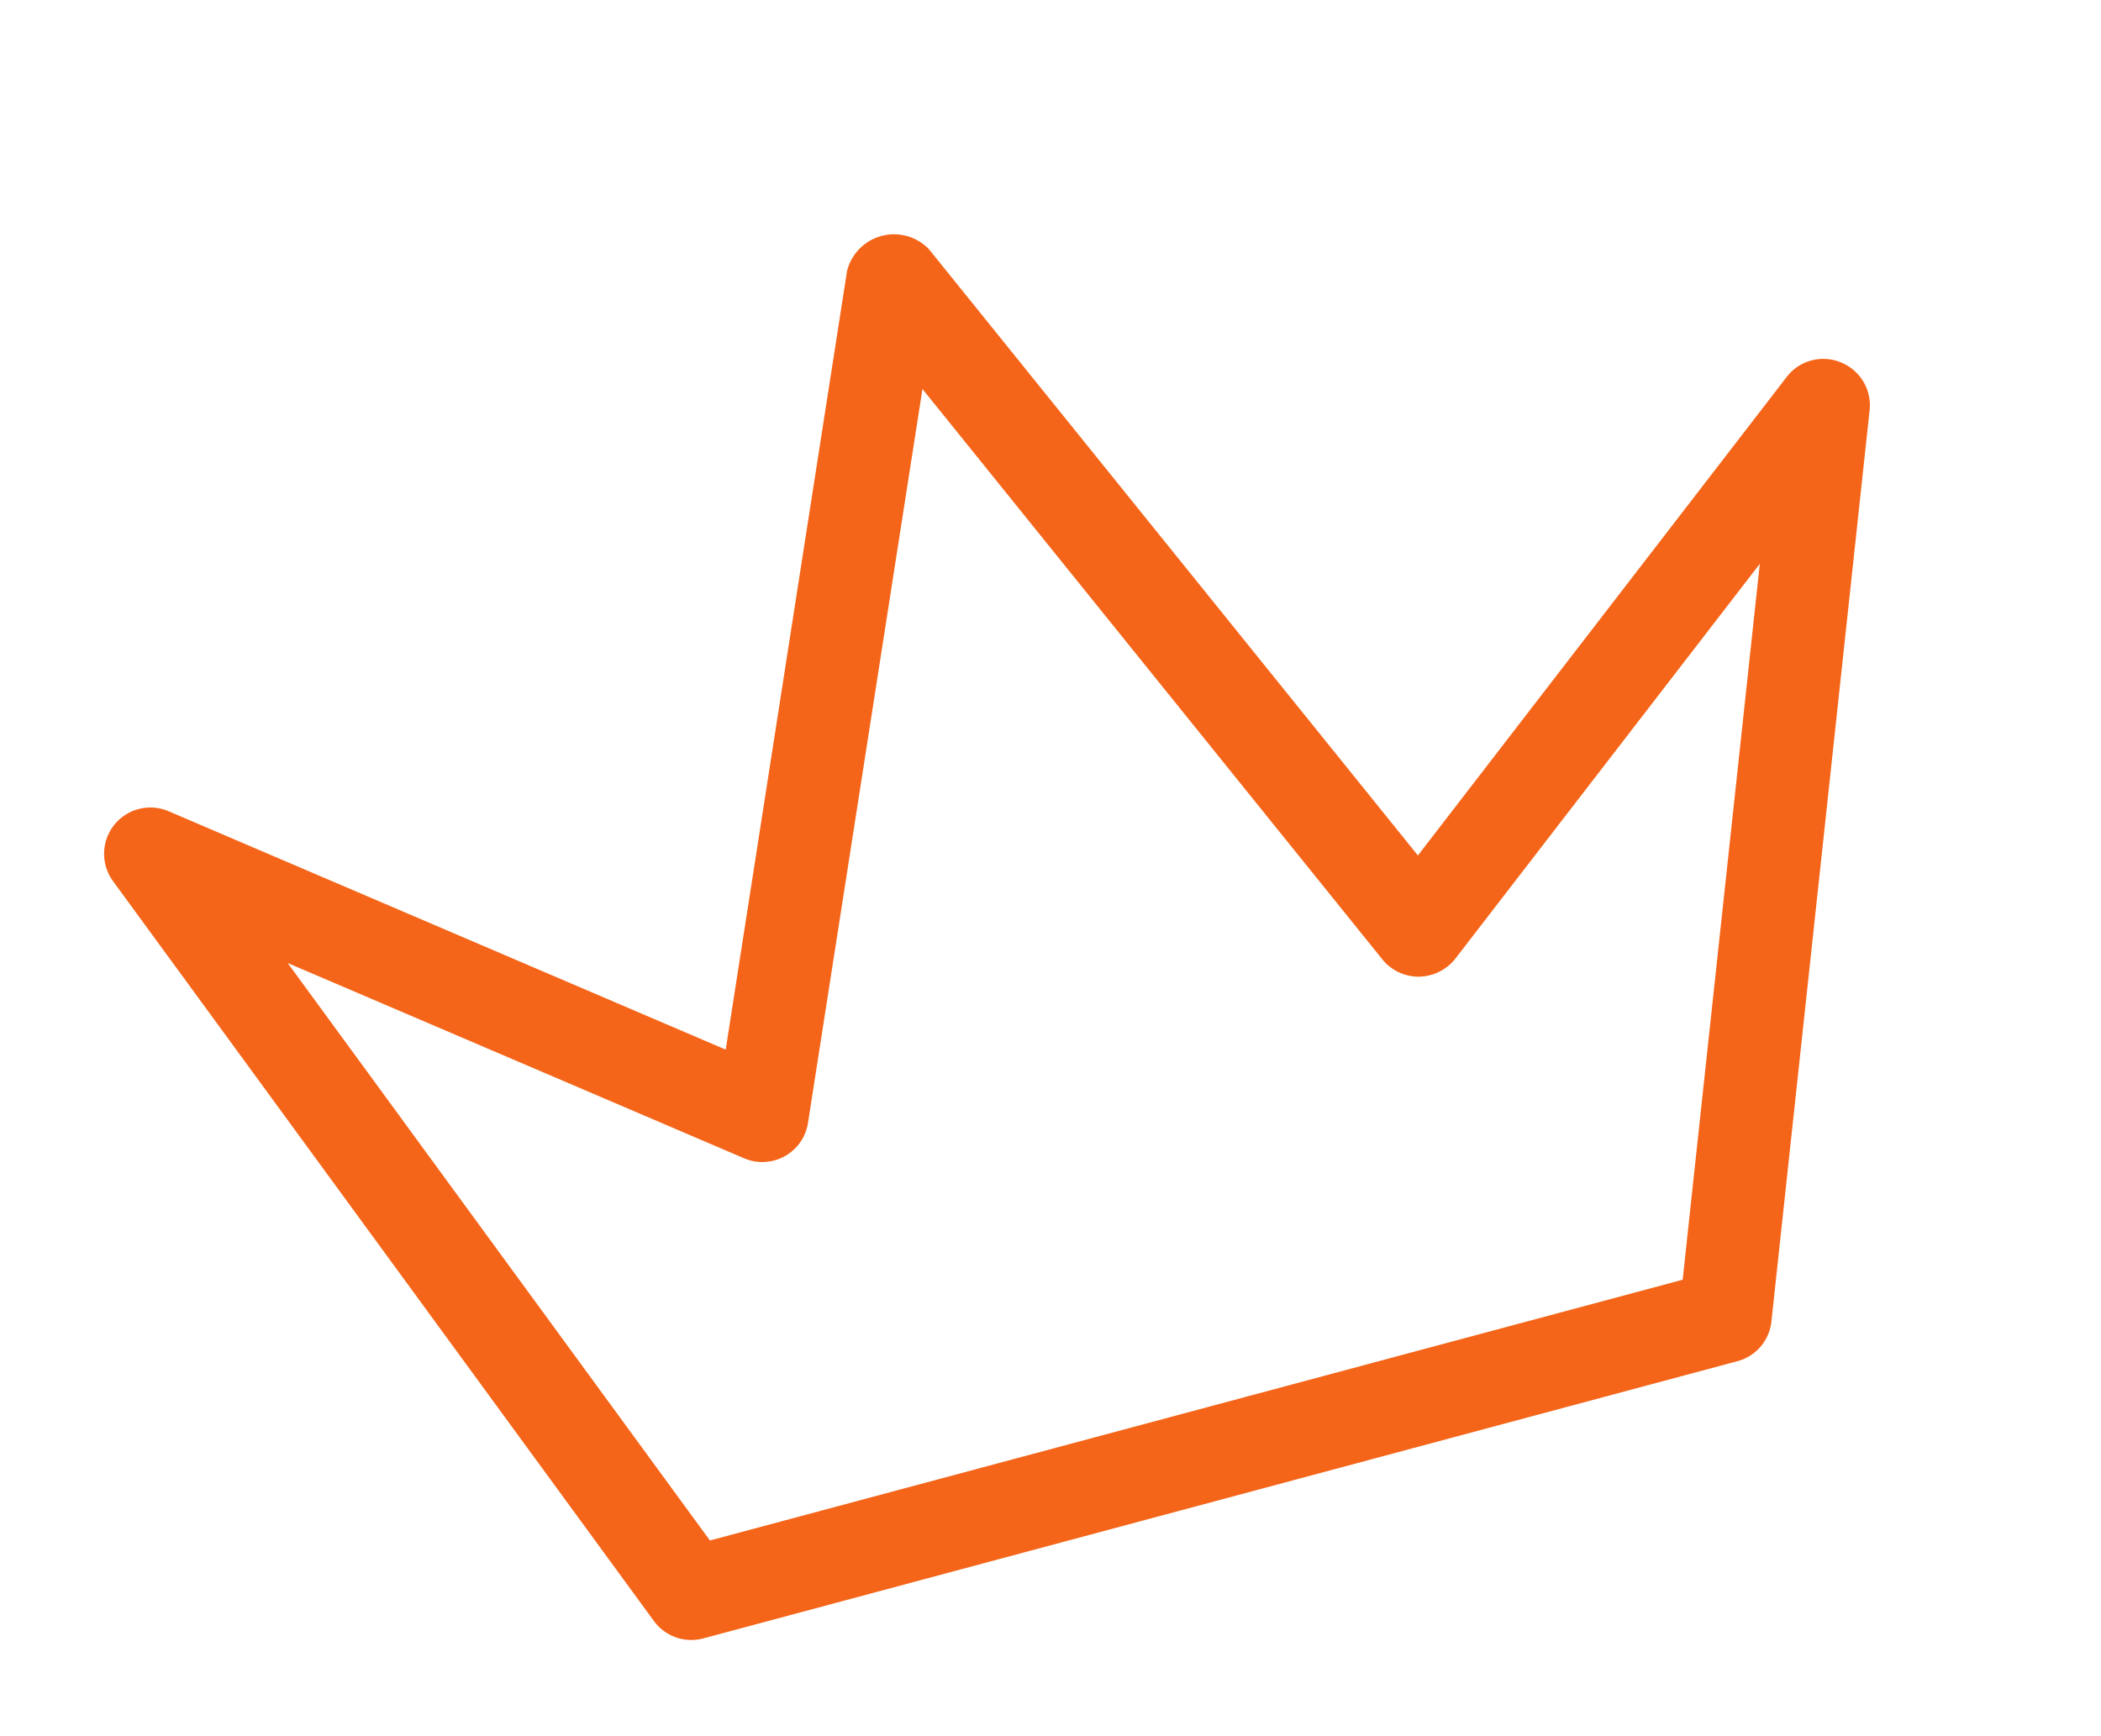 <svg xmlns="http://www.w3.org/2000/svg" width="55.273" height="45.67" viewBox="0 0 55.273 45.67"><g transform="matrix(0.966, -0.259, 0.259, 0.966, -5.837, -9.362)"><path d="M47.513,32.3a1.21,1.21,0,0,0-1.469,0L33.41,41.95,25.118,23.216a1.272,1.272,0,0,0-2.233,0L14.5,42.169,1.972,32.318a1.218,1.218,0,0,0-1.889,1.4L8.783,56.2a1.217,1.217,0,0,0,1.136.778H38.08a1.212,1.212,0,0,0,1.137-.778l8.7-22.478A1.217,1.217,0,0,0,47.513,32.3ZM37.246,54.535H10.755L3.961,36.984l10.262,8.068a1.215,1.215,0,0,0,1.87-.464L24,26.722l7.8,17.629a1.223,1.223,0,0,0,.813.687,1.242,1.242,0,0,0,1.046-.211l10.425-7.959Z" transform="translate(0)" fill="#f46519"/></g></svg>